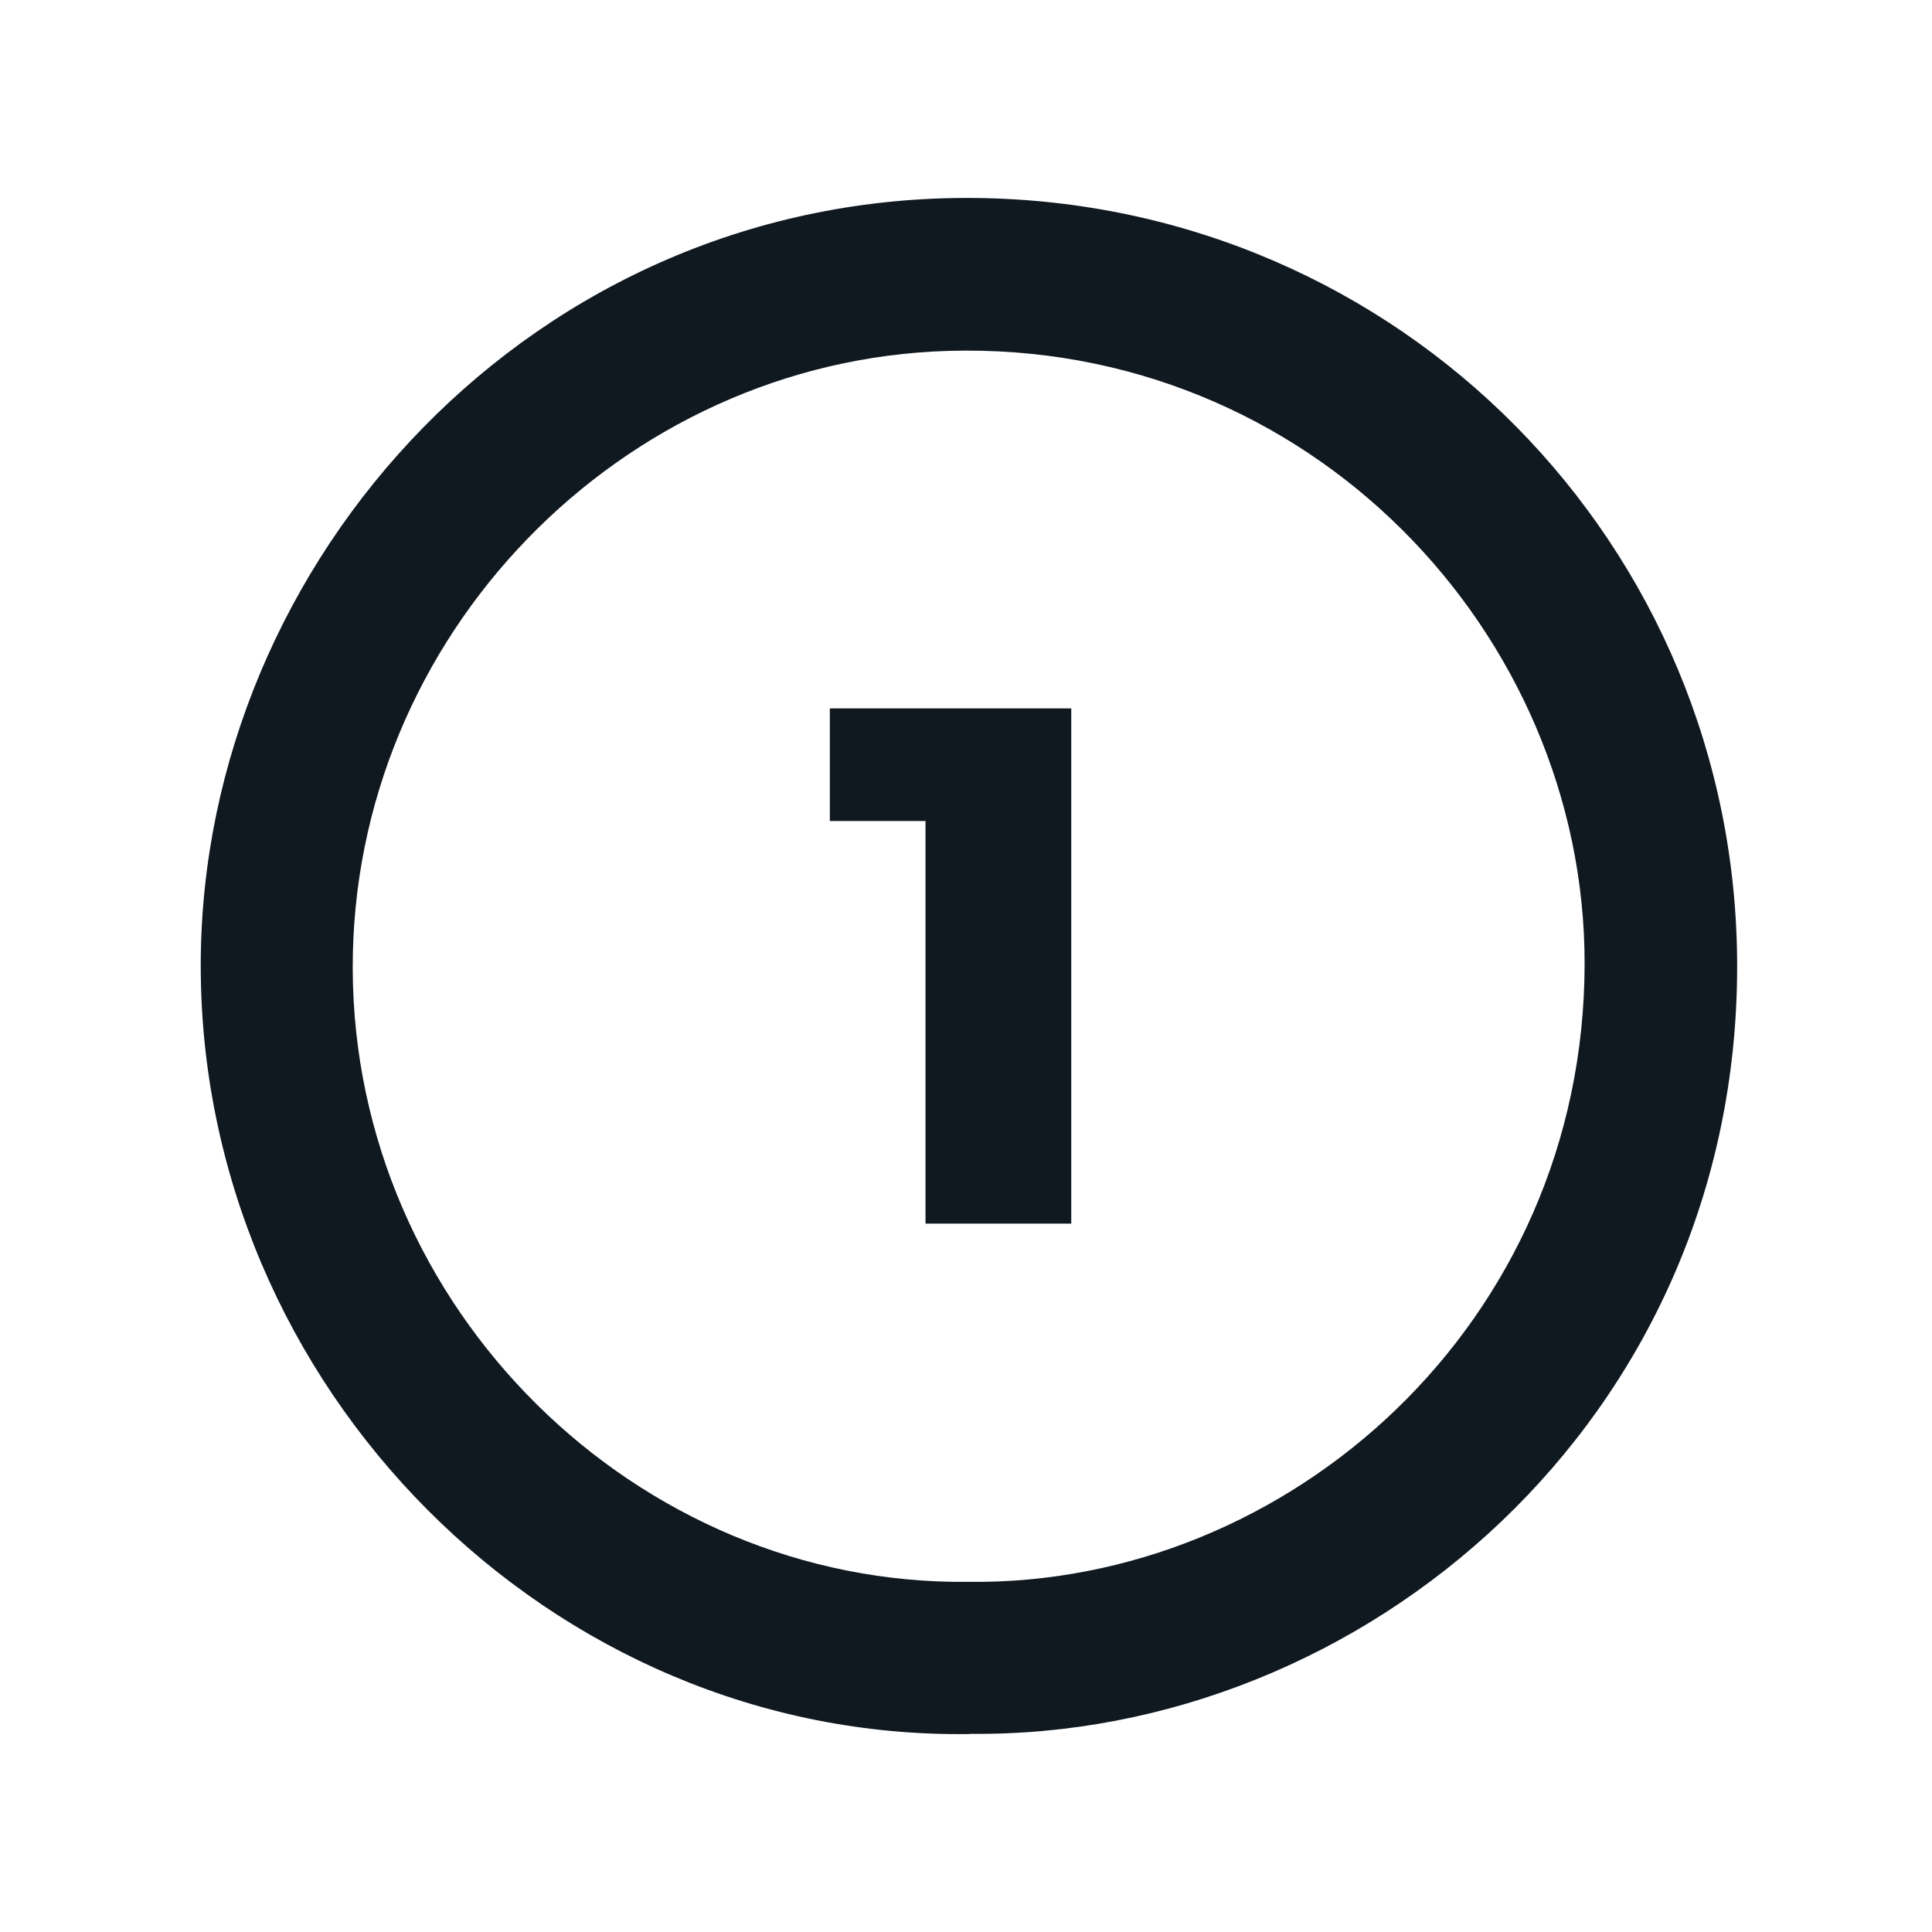 <?xml version="1.0" encoding="UTF-8"?>
<svg id="Layer_1" data-name="Layer 1" xmlns="http://www.w3.org/2000/svg" viewBox="0 0 105 105">
  <defs>
    <style>
      .cls-1 {
        fill: #101820;
      }
    </style>
  </defs>
  <path class="cls-1" d="m58.22,38.5v28h-7.92v-21.88h-5.2v-6.12h13.12Z"/>
  <path class="cls-1" d="m52.73,94.24c-22.8.36-41.91-18.87-41.82-41.92.08-21.9,18.13-41.81,42.1-41.56,23.07.24,41.42,18.88,41.4,41.78-.01,24.6-20.29,41.92-41.68,41.69h0Zm-.08-8.27c17.37.21,33.45-14.04,33.47-33.59.02-17.93-14.95-33.88-34.57-33.31-17.79.52-32.43,15.51-32.38,33.57.05,18.47,15.42,33.54,33.47,33.33h0Z"/>
</svg>